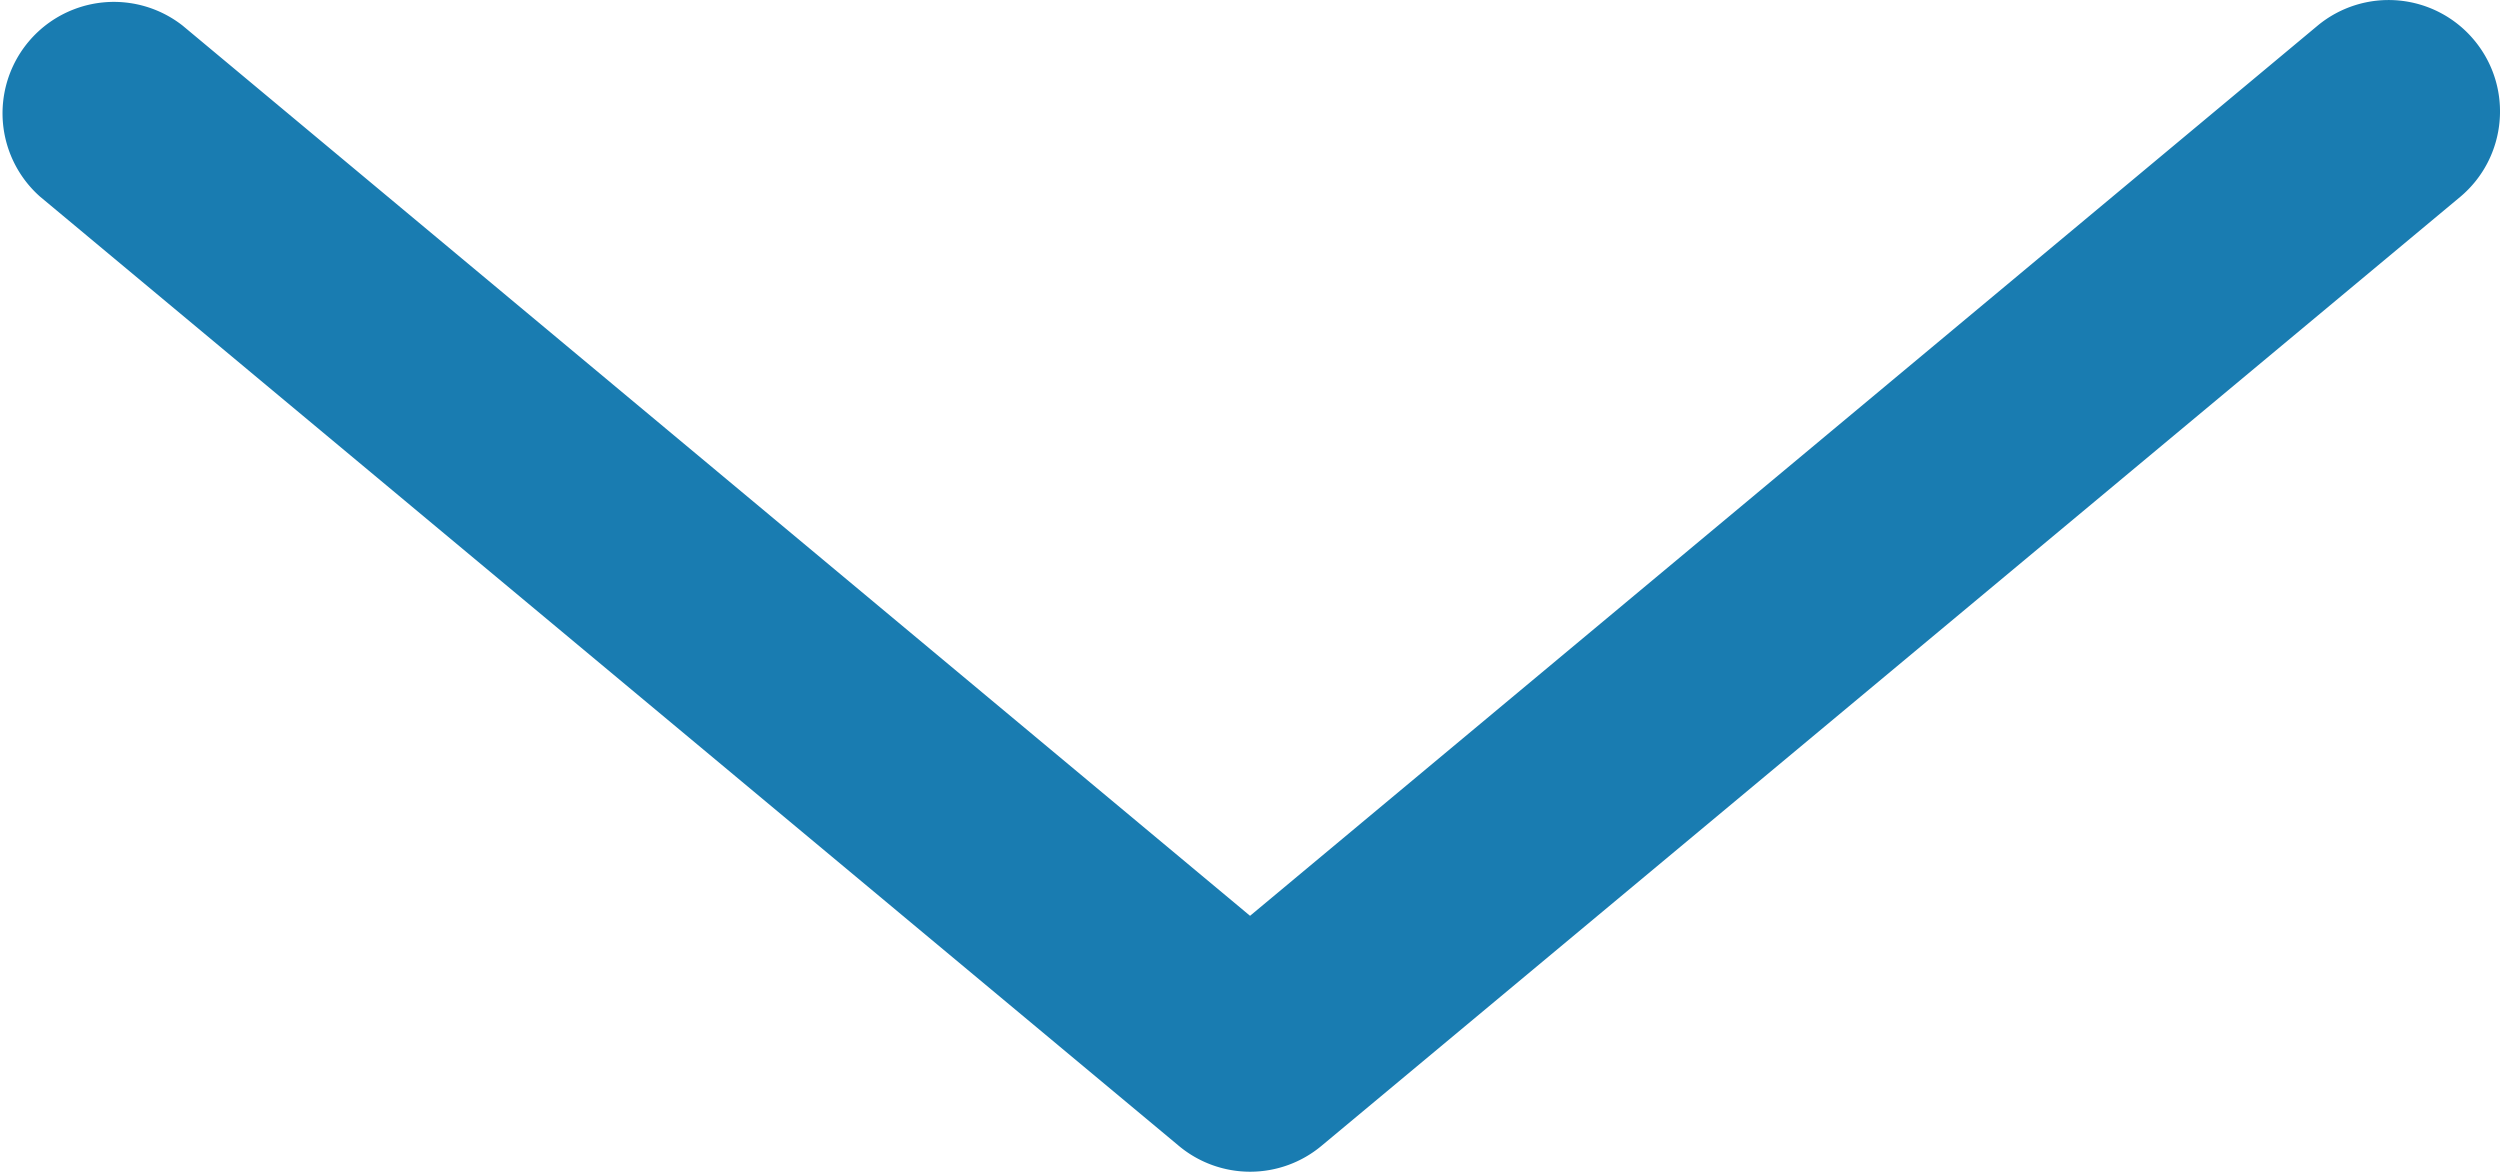 <svg xmlns="http://www.w3.org/2000/svg" width="24.713" height="11.584" viewBox="-9.51 3.087 24.713 11.584"><path d="M14.947 3.483a1.1 1.1 0 00-1.55-.14L2.847 12.14l-10.552-8.8a1.101 1.101 0 00-1.41 1.69l11.258 9.384a1.1 1.1 0 001.41 0L14.81 5.033c.464-.39.527-1.083.137-1.55z" fill="#197cb1"/></svg>